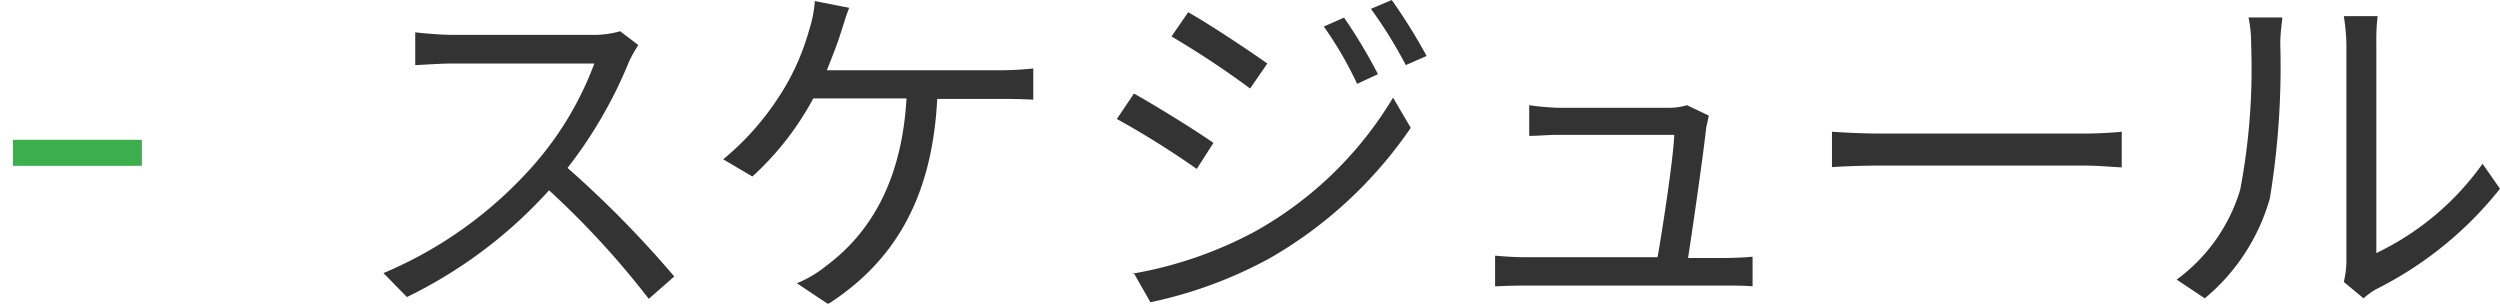 <svg xmlns="http://www.w3.org/2000/svg" width="96.03" height="11.66"><defs><style>.cls-1 { fill: none; stroke: #3caf4c; stroke-width: 1px; } .cls-1, .cls-2 { fill-rule: evenodd; } .cls-2 { fill: #333; }</style></defs><path id="_-" d="M.5 5.87h4.95" class="cls-1"/><path id="link_nav-panel02-03-03" d="M23.82 1.2a3.7 3.7 0 0 1-1.05.14h-5.4c-.42 0-1.22-.07-1.42-.1V2.5c.16 0 .93-.06 1.42-.06h5.46a12.57 12.57 0 0 1-2.33 3.9 15.9 15.9 0 0 1-5.77 4.15l.9.92a17.83 17.83 0 0 0 5.46-4.1 32.87 32.87 0 0 1 3.83 4.17l.98-.86a40.38 40.38 0 0 0-4.1-4.17 17.2 17.2 0 0 0 2.37-4.1 5.27 5.27 0 0 1 .35-.62zm7.94 1.5c.2-.5.4-1 .53-1.42.1-.3.2-.66.33-.98L31.3.04a4.84 4.84 0 0 1-.22 1.12 9.32 9.32 0 0 1-.8 1.96 10.6 10.6 0 0 1-2.5 3l1.12.66a11.22 11.22 0 0 0 2.34-3h3.58c-.2 3.56-1.7 5.4-3.08 6.43a4.5 4.5 0 0 1-1.13.67l1.2.8C34.2 10.14 35.8 7.8 36 3.8h2.37c.33 0 .87 0 1.32.03v-1.2a12.45 12.45 0 0 1-1.33.07h-6.6zM51.62.68l-.77.34a14.28 14.28 0 0 1 1.28 2.2l.8-.37a19.75 19.75 0 0 0-1.3-2.17zM53.46 0l-.8.34A17.2 17.2 0 0 1 54 2.5l.8-.35A22 22 0 0 0 53.46 0zm-7.82.47L45 1.4a34.93 34.93 0 0 1 3.02 2l.66-.96c-.6-.43-2.2-1.5-3.04-1.97zm-2.1 10l.65 1.14a16.7 16.7 0 0 0 4.6-1.7 16.5 16.5 0 0 0 5.4-5l-.68-1.16a14.28 14.28 0 0 1-5.3 5.14 15.47 15.47 0 0 1-4.7 1.62zm0-6.85l-.64.95a33.52 33.52 0 0 1 3.07 1.92l.64-1c-.6-.43-2.23-1.44-3.06-1.9zm21.3 6.3c.2-1.3.6-4.07.7-5.03.03-.13.07-.3.1-.45l-.84-.4a2.3 2.3 0 0 1-.7.1h-4.26a9.8 9.8 0 0 1-1.1-.1v1.18c.35 0 .7-.04 1.12-.04h4.45c-.02.8-.43 3.52-.64 4.7H58.6c-.44 0-.83-.03-1.17-.06V11c.4-.02.73-.03 1.16-.03h7.66c.3 0 .82 0 1.07.03V9.86c-.3.03-.8.05-1.1.05h-1.38zm5.53-3.5c.43-.03 1.17-.06 1.94-.06H80c.63 0 1.22.06 1.5.07V5.06c-.3.03-.8.07-1.5.07h-7.7c-.77 0-1.5-.04-1.93-.07v1.37zm14.32 5.04a7.73 7.73 0 0 0 2.5-3.84 31.23 31.23 0 0 0 .4-5.95c0-.42.07-.84.08-1h-1.3a4.8 4.8 0 0 1 .1 1.02 24.87 24.87 0 0 1-.42 5.6 6.65 6.65 0 0 1-2.44 3.45zm6.1 0a2.73 2.73 0 0 1 .46-.34 14.15 14.15 0 0 0 4.78-3.87l-.67-.96a10.63 10.63 0 0 1-4.08 3.43V1.66a7.6 7.6 0 0 1 .05-1.04h-1.3a8 8 0 0 1 .1 1.04v8.4a3.63 3.63 0 0 1-.1.77z" class="cls-2"/></svg>